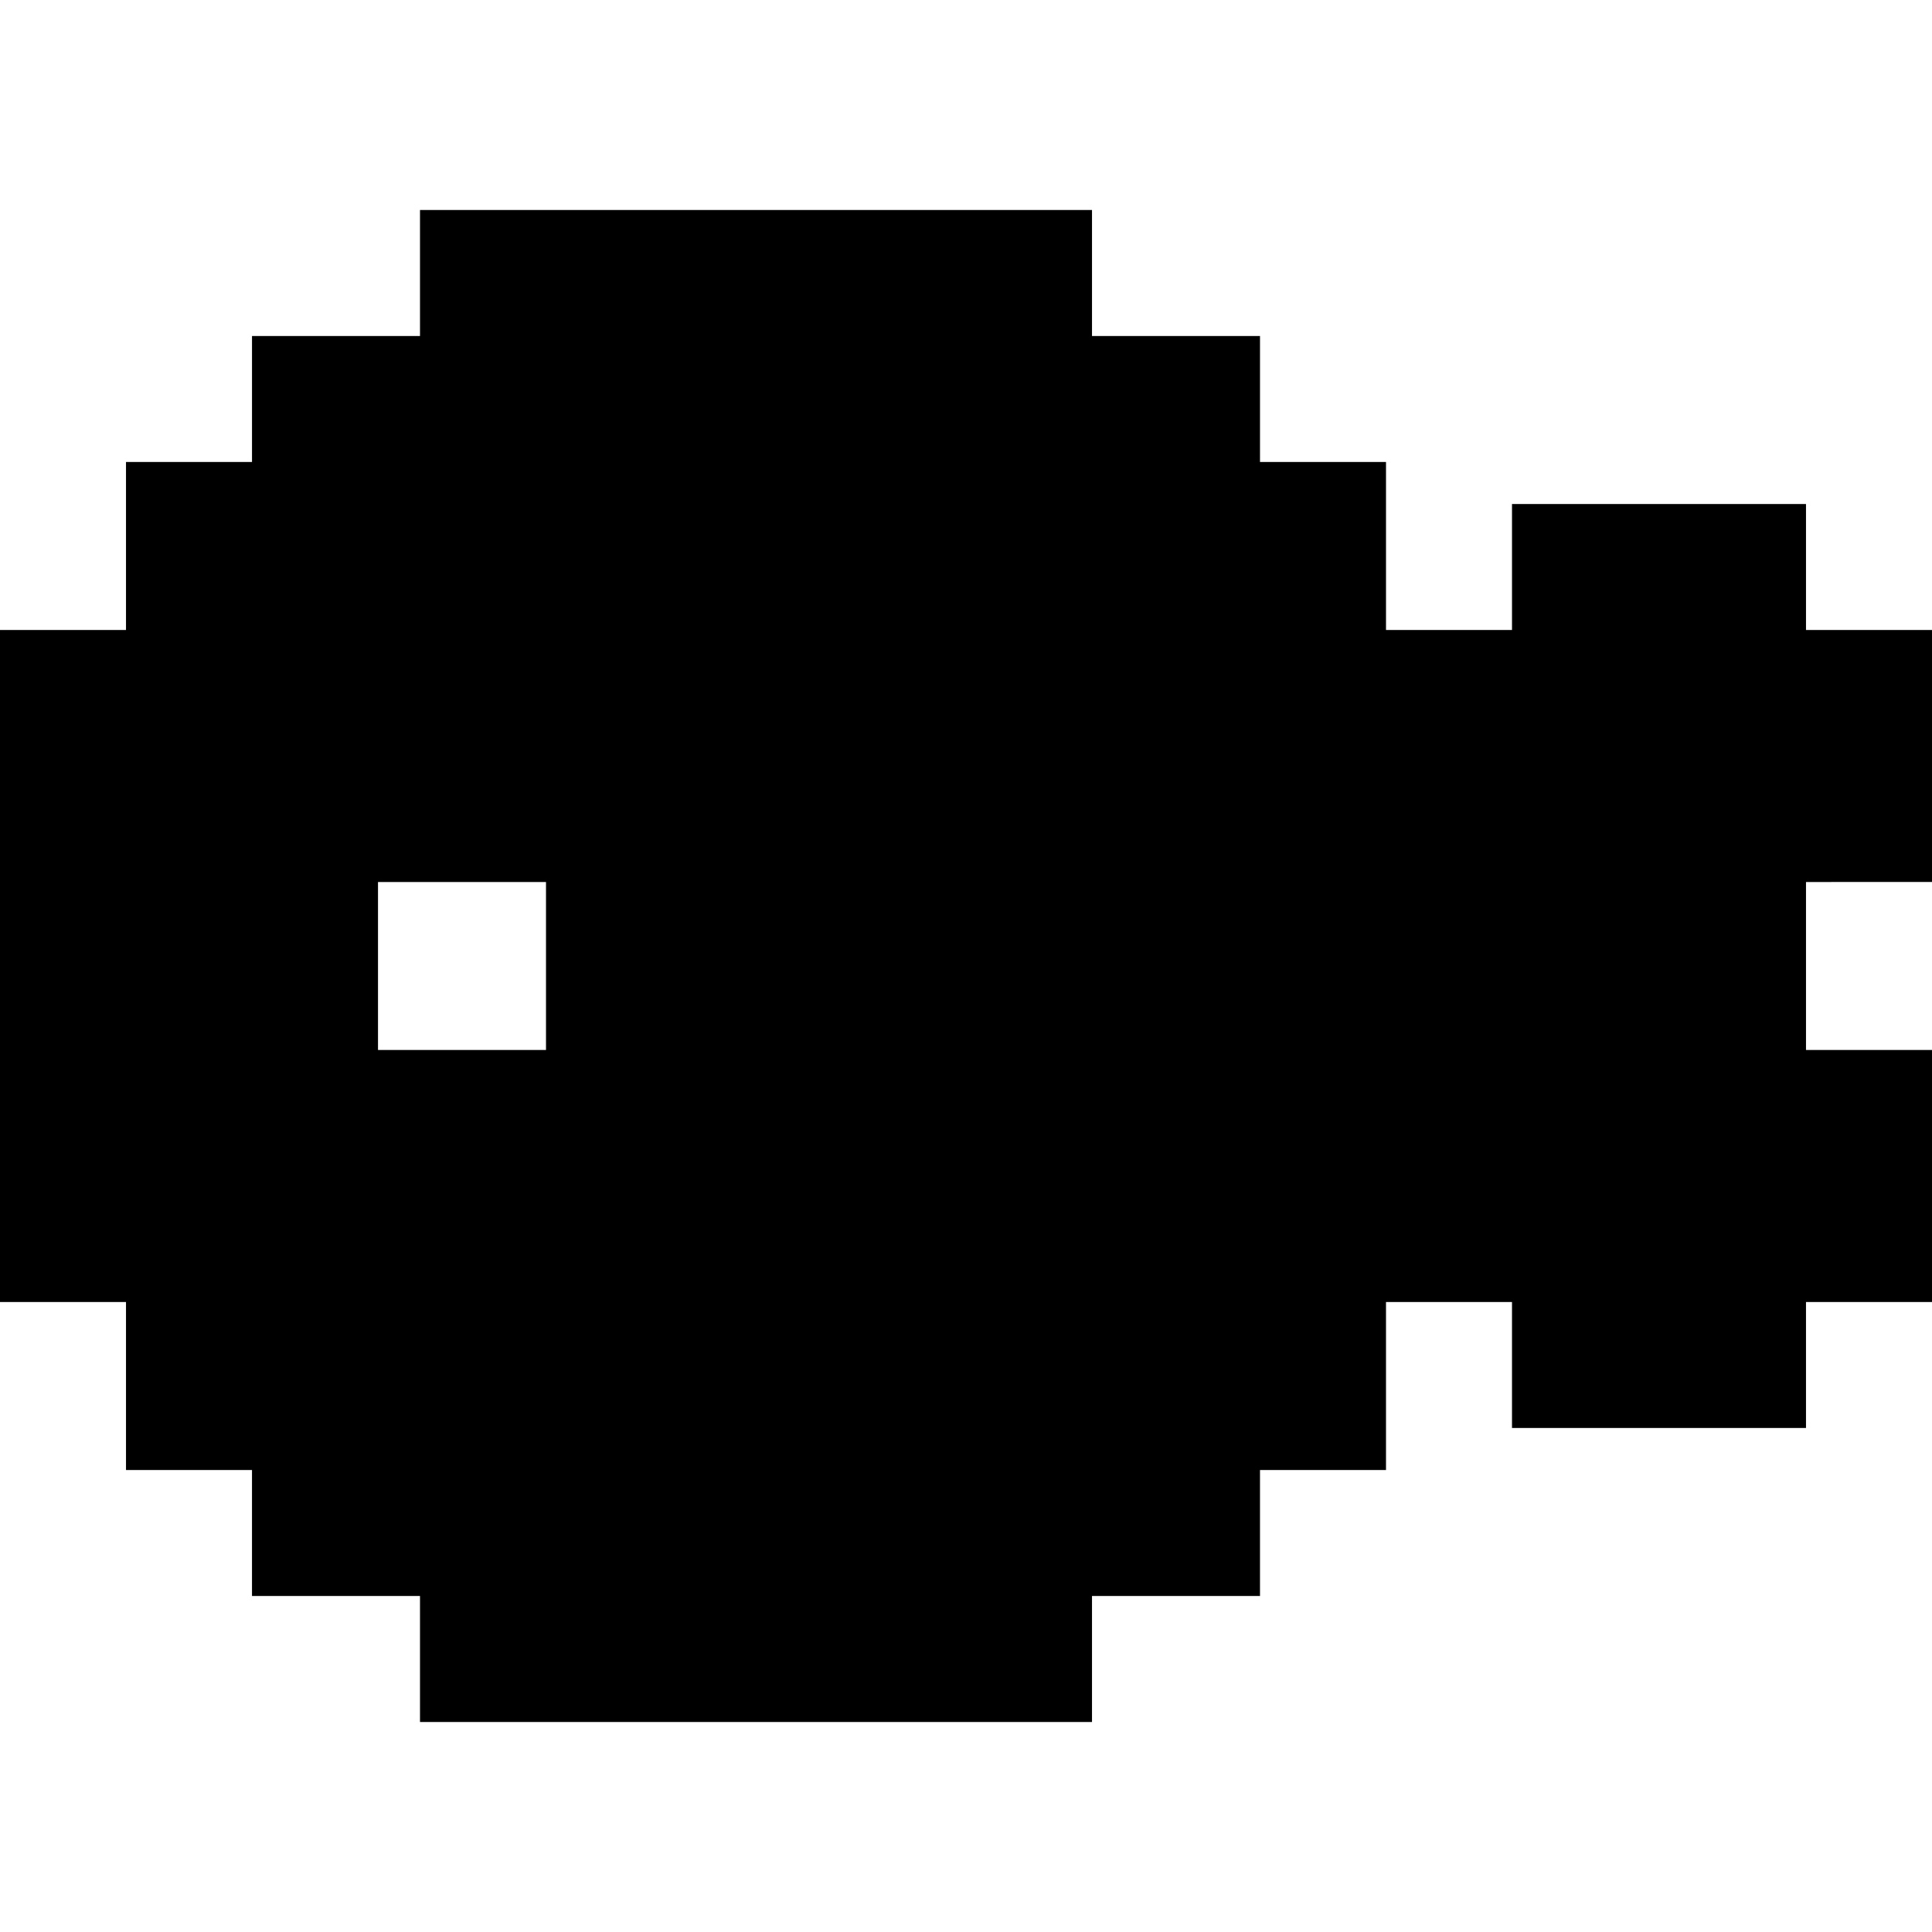 <?xml version="1.0" encoding="iso-8859-1"?>
<!-- Generator: Adobe Illustrator 19.0.0, SVG Export Plug-In . SVG Version: 6.00 Build 0)  -->
<svg version="1.1" id="Layer_1" xmlns="http://www.w3.org/2000/svg" xmlns:xlink="http://www.w3.org/1999/xlink" x="0px" y="0px"
	 viewBox="0 0 512 512" style="enable-background:new 0 0 512 512;" xml:space="preserve">
<g>
	<g>
		<path d="M512,233.739v-66.783h-33.391v-33.391h-77.913v33.391h-33.391v-44.522h-33.391V89.043h-44.522V55.652H111.304v33.391
			H66.783v33.391H33.391v44.522H0v178.087h33.391v44.522h33.391v33.391h44.522v33.391h178.087v-33.391h44.522v-33.391h33.391
			v-44.522h33.391v33.391h77.913v-33.391H512v-66.783h-33.391v-44.522H512z M144.696,278.261h-33.391h-11.13v-44.522h44.522V278.261
			z"/>
	</g>
</g>
<g>
</g>
<g>
</g>
<g>
</g>
<g>
</g>
<g>
</g>
<g>
</g>
<g>
</g>
<g>
</g>
<g>
</g>
<g>
</g>
<g>
</g>
<g>
</g>
<g>
</g>
<g>
</g>
<g>
</g>
</svg>
